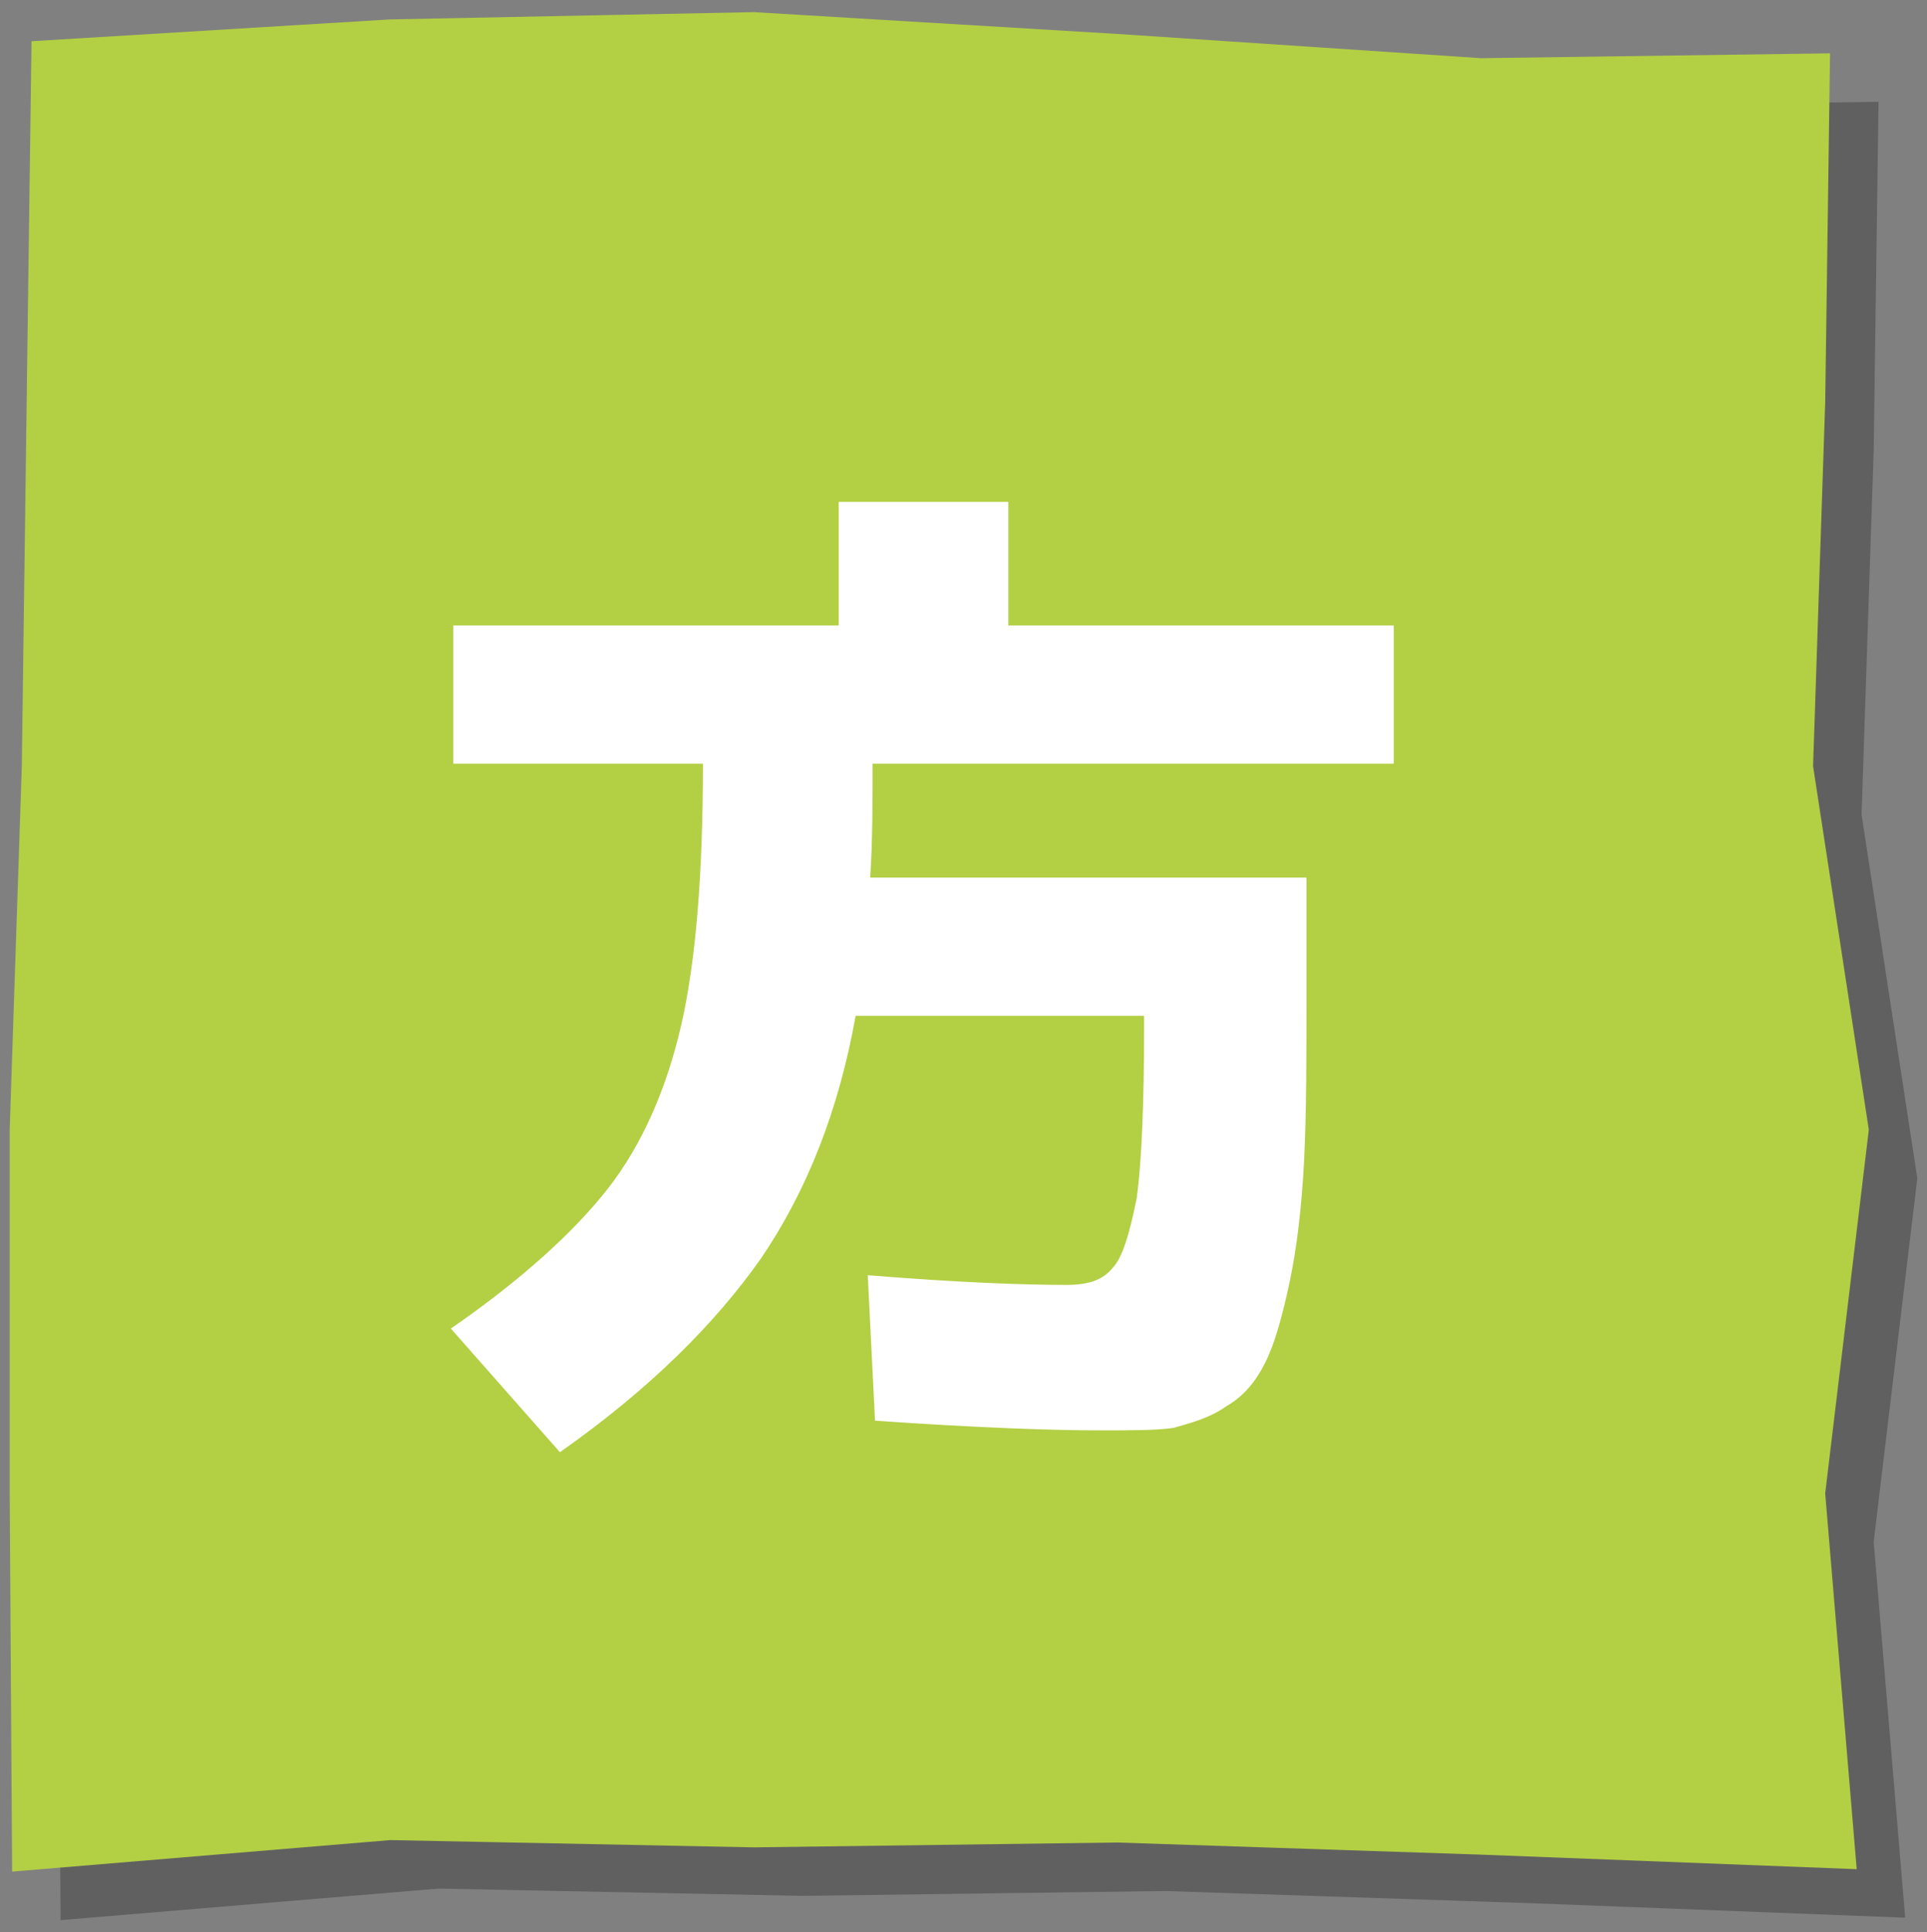 <?xml version="1.0" encoding="utf-8"?>
<!-- Generator: Adobe Illustrator 23.0.4, SVG Export Plug-In . SVG Version: 6.00 Build 0)  -->
<svg version="1.1" id="レイヤー_1" xmlns="http://www.w3.org/2000/svg" xmlns:xlink="http://www.w3.org/1999/xlink" x="0px"
	 y="0px" viewBox="0 0 79.5 79.7" style="enable-background:new 0 0 79.5 79.7;" xml:space="preserve">
<rect x="0" y="0" width="79.5" height="79.7" fill="#808080" stroke="none"/>
<style type="text/css">
	.st0{opacity:0.25;}
	.st1{fill:#B3CF44;}
	.st2{fill:#FFFFFF;}
</style>
<g>
	<g>
		<g class="st0">
			<polygon points="78.6,79.1 63.1,78.5 48.1,78 33.1,78.2 18.1,77.9 2.5,79.2 2.4,63.6 2.4,48.6 2.9,33.6 3.1,18.6 3.3,3.7 
				18.1,2.8 33.1,2.5 48.1,3.4 63.1,4.4 77.5,4.2 77.3,18.6 76.8,33.6 79.1,48.6 77.3,63.6 			"/>
		</g>
		<g>
			<polygon class="st1" points="76.6,77.1 61.1,76.5 46.1,76 31.1,76.2 16.1,75.9 0.5,77.2 0.4,61.6 0.4,46.6 0.9,31.6 1.1,16.6 
				1.3,1.7 16.1,0.8 31.1,0.5 46.1,1.4 61.1,2.4 75.5,2.2 75.3,16.6 74.8,31.6 77.1,46.6 75.3,61.6 			"/>
		</g>
	</g>
	<g>
		<path class="st2" d="M36.1,58.6l-0.3-6c3.7,0.3,6.4,0.4,8.2,0.4c0.9,0,1.5-0.2,1.9-0.7c0.4-0.4,0.7-1.4,1-2.9
			c0.2-1.5,0.3-3.9,0.3-7v-0.5H35.3c-0.7,3.9-2,7.2-3.9,10c-1.9,2.7-4.6,5.4-8.3,8l-4.5-5.1c2.9-2,5.1-4,6.5-5.8
			c1.4-1.8,2.4-4.1,3-6.7c0.6-2.6,0.9-6.2,0.9-10.8H18.7v-5.7h15.9v-5.1h7v5.1h15.9v5.7H36c0,1.6,0,3.2-0.1,4.7h18v4.5
			c0,2.9,0,5.2-0.1,7.2c-0.1,1.9-0.3,3.6-0.6,5c-0.3,1.4-0.6,2.5-1,3.3c-0.4,0.8-0.9,1.4-1.6,1.8c-0.7,0.5-1.5,0.7-2.2,0.9
			C47.7,59,46.6,59,45.4,59C43.5,59,40.4,58.9,36.1,58.6z"/>
	</g>
</g>
</svg>
